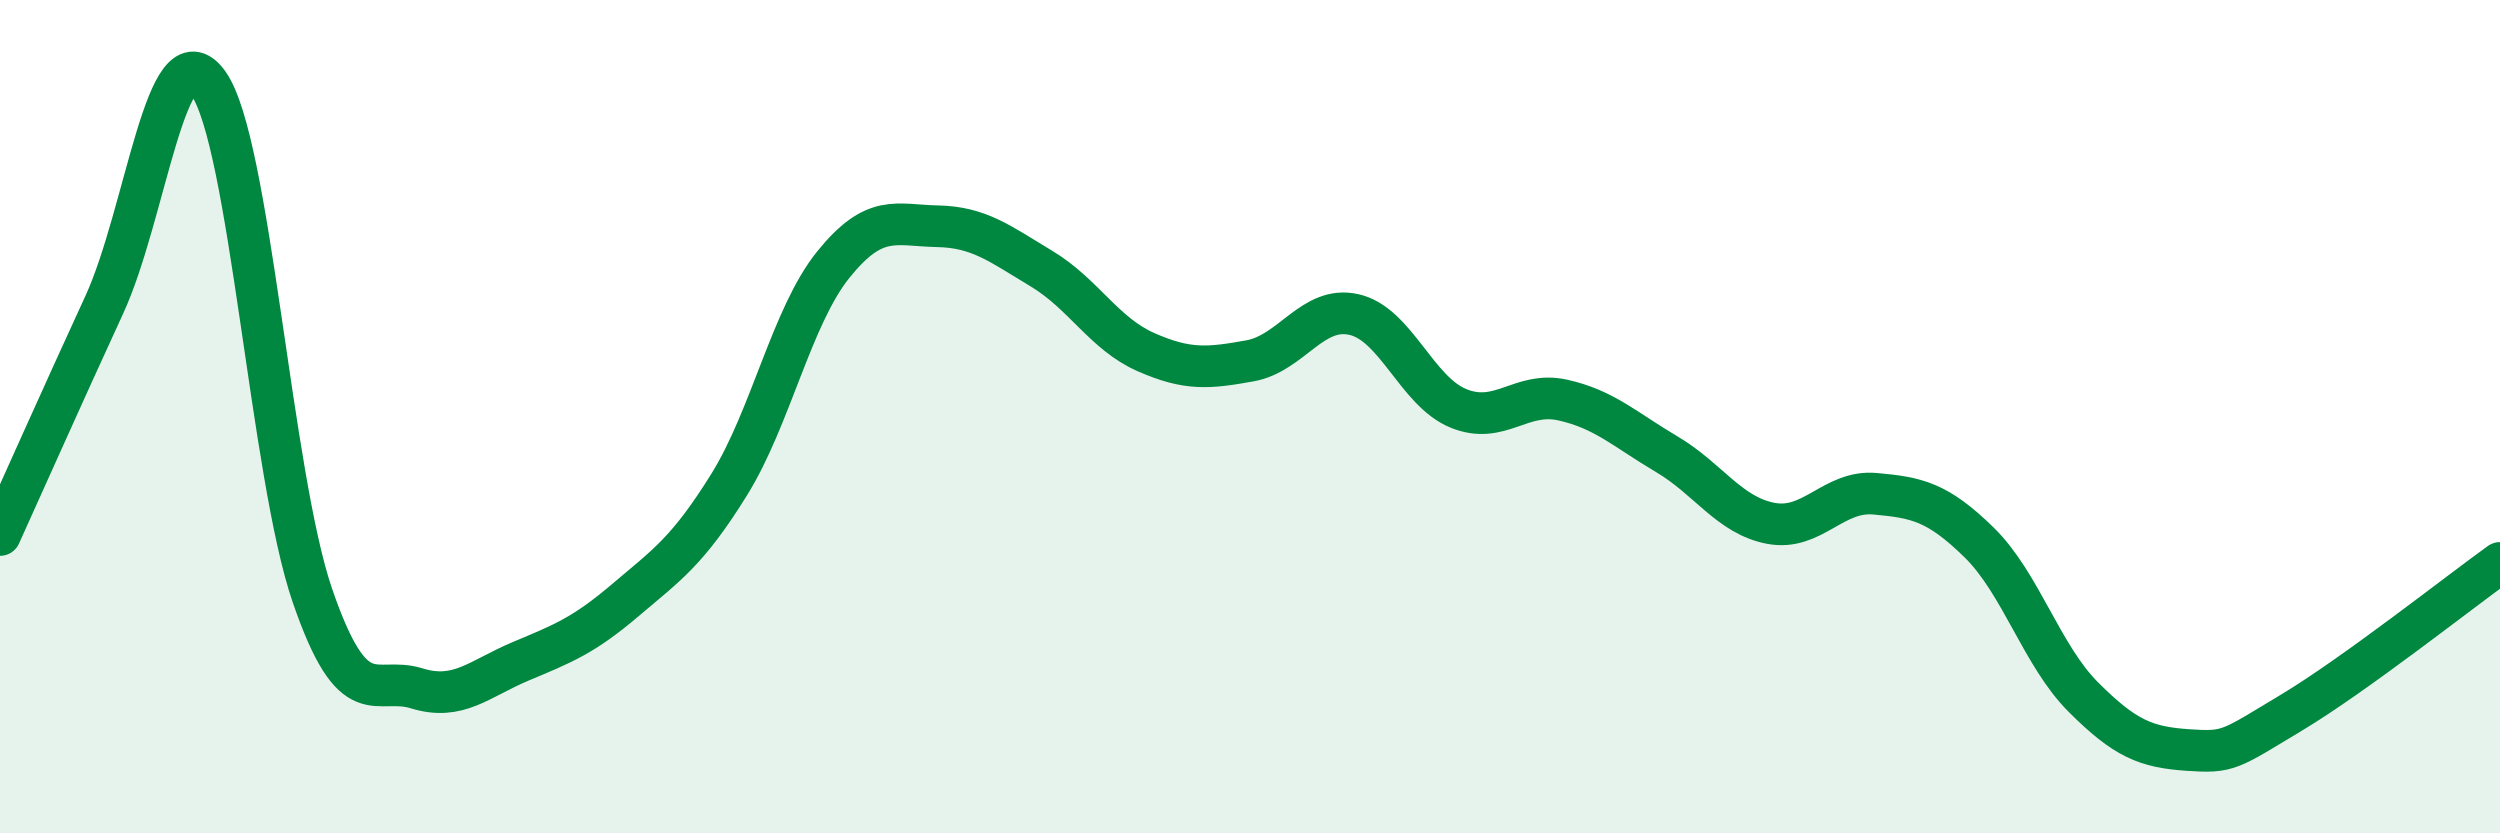 
    <svg width="60" height="20" viewBox="0 0 60 20" xmlns="http://www.w3.org/2000/svg">
      <path
        d="M 0,12.84 C 0.5,11.74 1.5,9.49 2.5,7.32 C 3.5,5.15 4,0.6 5,2 C 6,3.4 6.5,11.4 7.5,14.3 C 8.5,17.2 9,16.21 10,16.52 C 11,16.83 11.5,16.29 12.5,15.87 C 13.5,15.45 14,15.26 15,14.41 C 16,13.56 16.5,13.24 17.5,11.63 C 18.5,10.02 19,7.59 20,6.35 C 21,5.11 21.5,5.41 22.5,5.43 C 23.5,5.45 24,5.85 25,6.45 C 26,7.05 26.5,8.01 27.5,8.45 C 28.5,8.89 29,8.84 30,8.66 C 31,8.48 31.5,7.32 32.5,7.55 C 33.5,7.78 34,9.39 35,9.8 C 36,10.21 36.5,9.38 37.5,9.6 C 38.5,9.82 39,10.31 40,10.9 C 41,11.49 41.5,12.37 42.5,12.56 C 43.5,12.75 44,11.76 45,11.85 C 46,11.94 46.5,12.04 47.5,13.02 C 48.5,14 49,15.73 50,16.73 C 51,17.73 51.5,17.93 52.5,18 C 53.5,18.07 53.5,18 55,17.1 C 56.5,16.2 59,14.23 60,13.51L60 20L0 20Z"
        fill="#008740"
        opacity="0.1"
        stroke-linecap="round"
        stroke-linejoin="round"
      />
      <path
        d="M 0,12.84 C 0.5,11.74 1.5,9.49 2.5,7.32 C 3.5,5.15 4,0.6 5,2 C 6,3.4 6.5,11.4 7.5,14.3 C 8.5,17.2 9,16.21 10,16.52 C 11,16.83 11.5,16.29 12.5,15.87 C 13.5,15.45 14,15.26 15,14.41 C 16,13.56 16.5,13.24 17.5,11.63 C 18.5,10.02 19,7.59 20,6.35 C 21,5.11 21.5,5.41 22.5,5.43 C 23.5,5.45 24,5.85 25,6.45 C 26,7.05 26.5,8.01 27.5,8.45 C 28.5,8.89 29,8.84 30,8.66 C 31,8.48 31.5,7.32 32.5,7.55 C 33.5,7.78 34,9.39 35,9.8 C 36,10.21 36.5,9.38 37.5,9.6 C 38.5,9.82 39,10.31 40,10.9 C 41,11.49 41.5,12.37 42.5,12.56 C 43.5,12.75 44,11.76 45,11.85 C 46,11.94 46.5,12.04 47.5,13.02 C 48.5,14 49,15.73 50,16.73 C 51,17.73 51.5,17.93 52.5,18 C 53.5,18.07 53.5,18 55,17.1 C 56.5,16.2 59,14.23 60,13.51"
        stroke="#008740"
        stroke-width="1"
        fill="none"
        stroke-linecap="round"
        stroke-linejoin="round"
      />
    </svg>
  